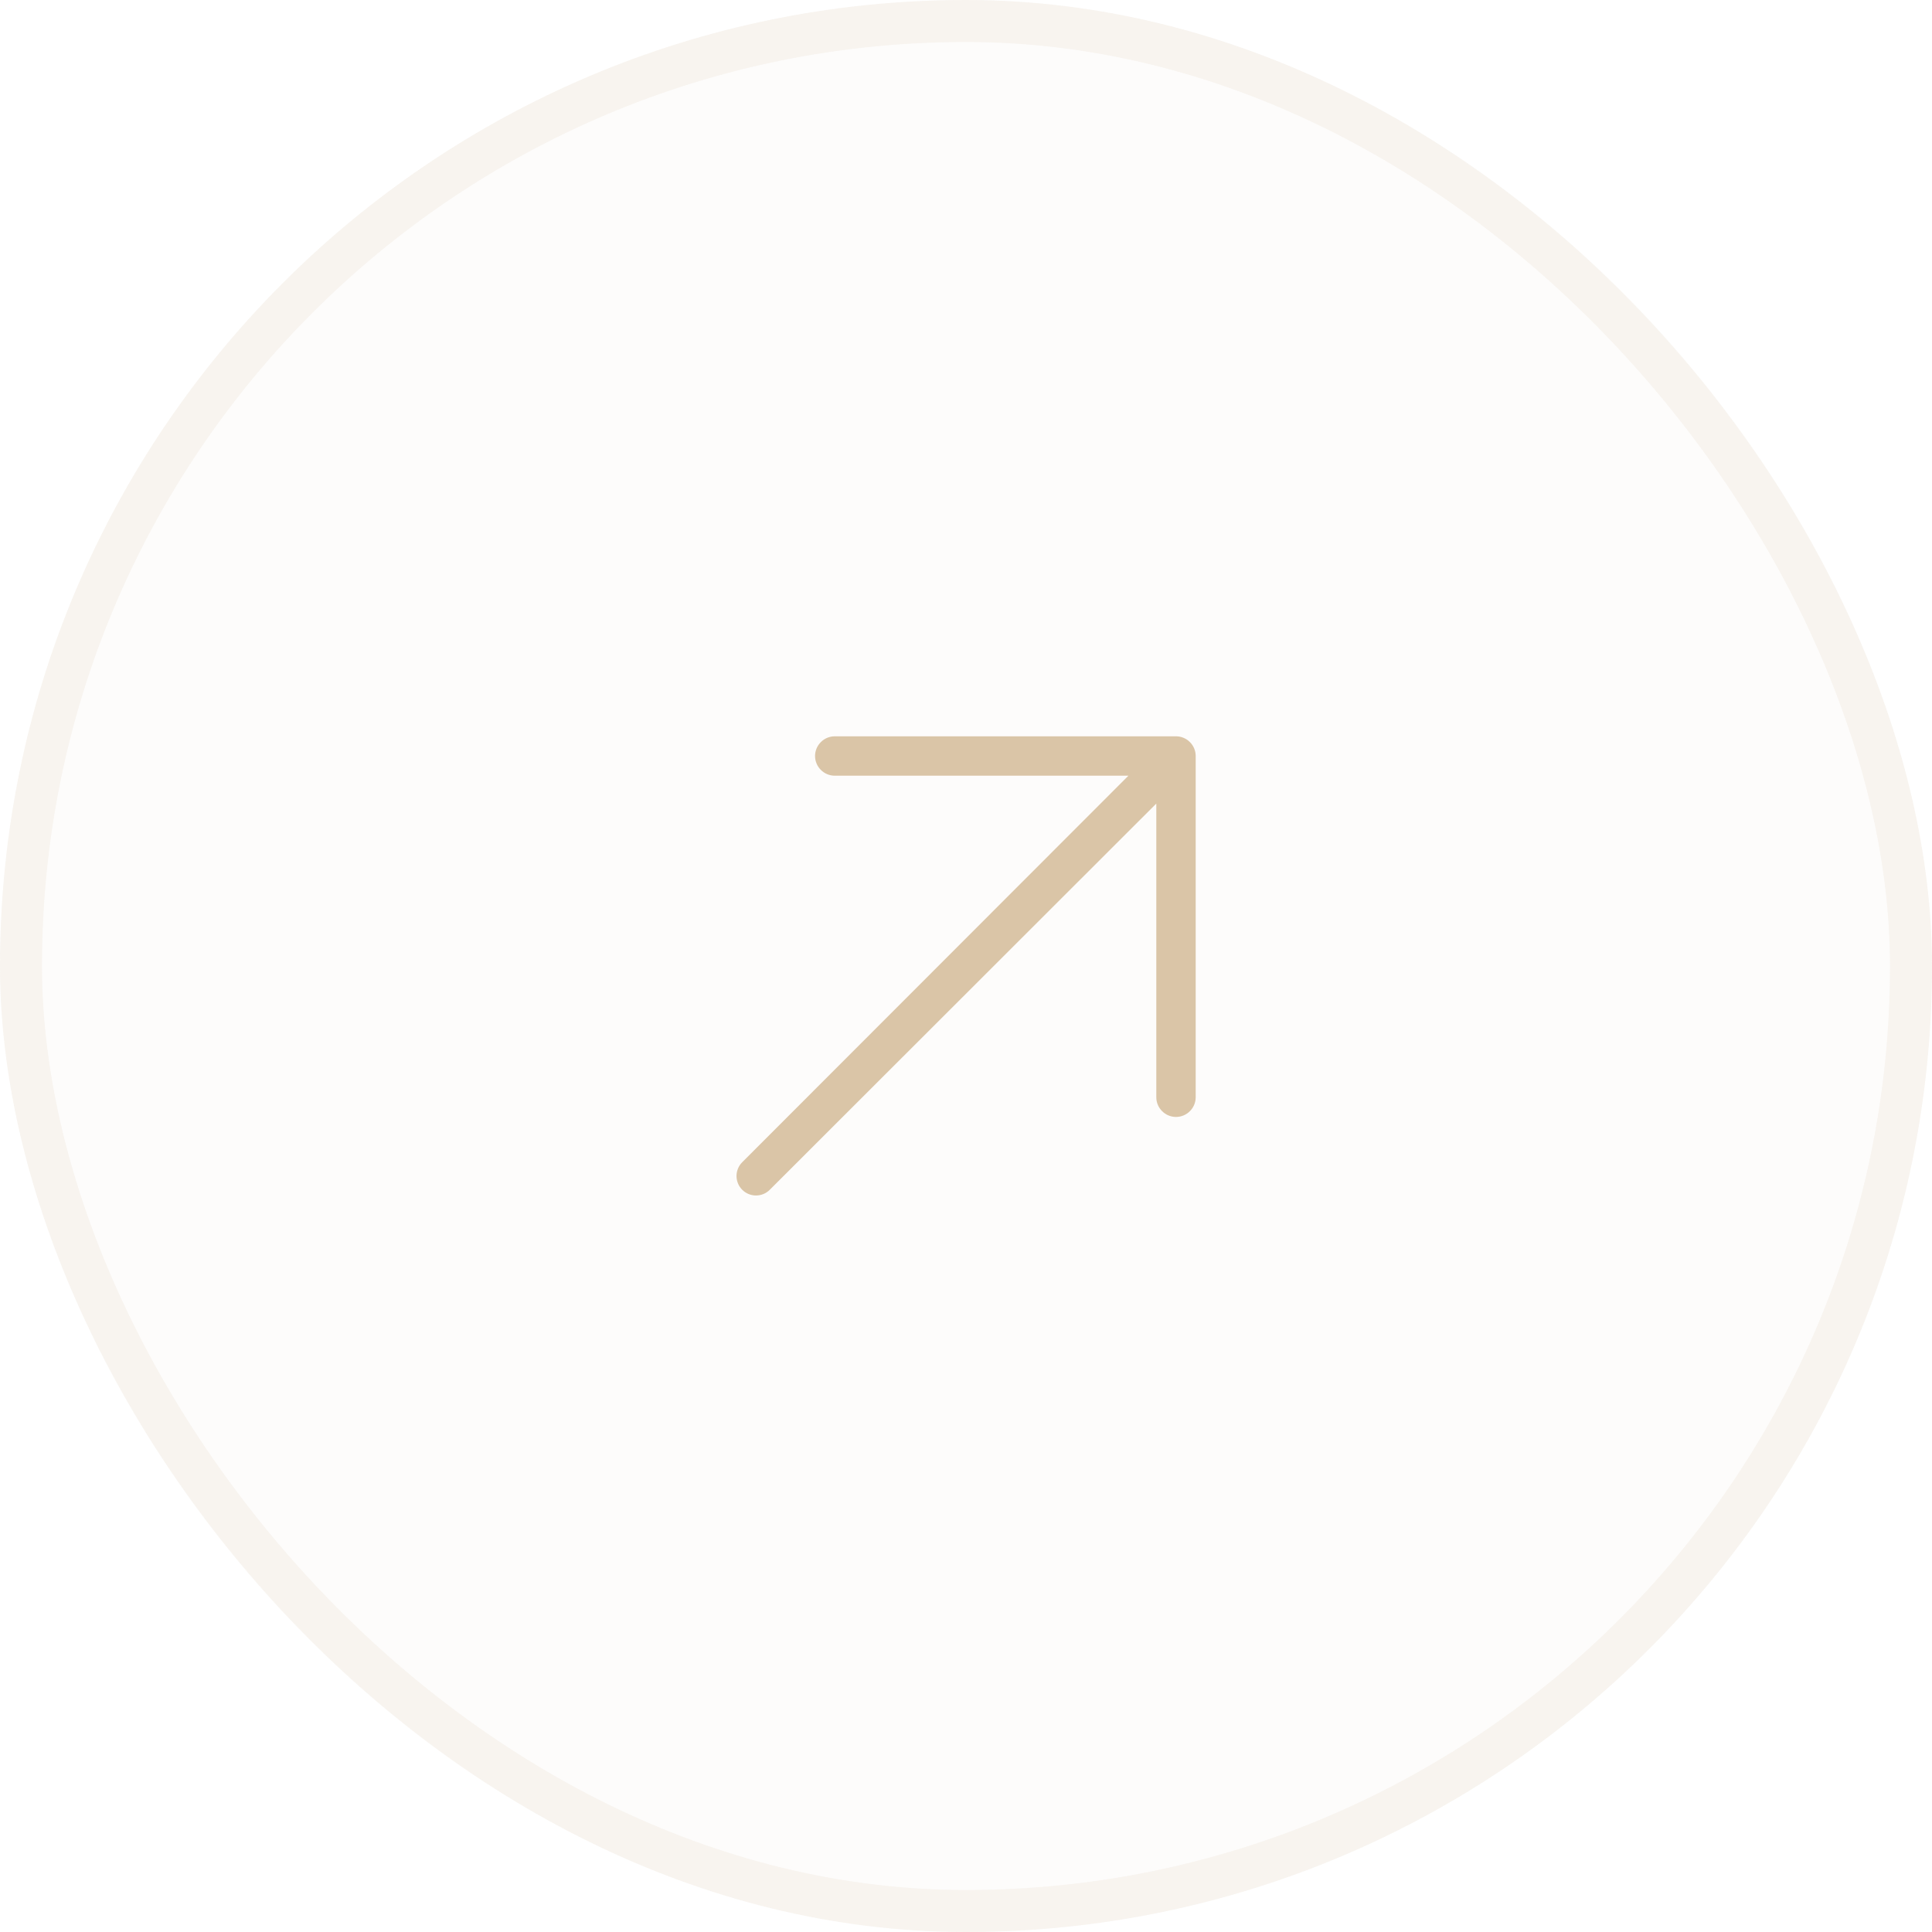 <svg width="46" height="46" viewBox="0 0 46 46" fill="none" xmlns="http://www.w3.org/2000/svg">
<g filter="url(#filter0_b_2265_3456)">
<rect width="46" height="46" rx="23" fill="#DAC5A7" fill-opacity="0.05"/>
<rect x="0.5" y="0.5" width="45" height="45" rx="22.5" stroke="#DAC5A7" stroke-opacity="0.15"/>
<path d="M28.469 18V26.125C28.469 26.249 28.419 26.369 28.331 26.456C28.244 26.544 28.124 26.594 28 26.594C27.876 26.594 27.756 26.544 27.669 26.456C27.581 26.369 27.531 26.249 27.531 26.125V19.133L18.328 28.328C18.241 28.415 18.123 28.464 18 28.464C17.877 28.464 17.759 28.415 17.672 28.328C17.585 28.241 17.536 28.123 17.536 28C17.536 27.877 17.585 27.759 17.672 27.672L26.867 18.469H19.875C19.751 18.469 19.631 18.419 19.544 18.331C19.456 18.244 19.406 18.124 19.406 18C19.406 17.876 19.456 17.756 19.544 17.669C19.631 17.581 19.751 17.531 19.875 17.531H28C28.124 17.531 28.244 17.581 28.331 17.669C28.419 17.756 28.469 17.876 28.469 18Z" fill="#DAC5A7"/>
</g>
<defs>
<filter id="filter0_b_2265_3456" x="-30" y="-30" width="106" height="106" filterUnits="userSpaceOnUse" color-interpolation-filters="sRGB">
<feFlood flood-opacity="0" result="BackgroundImageFix"/>
<feGaussianBlur in="BackgroundImageFix" stdDeviation="15"/>
<feComposite in2="SourceAlpha" operator="in" result="effect1_backgroundBlur_2265_3456"/>
<feBlend mode="normal" in="SourceGraphic" in2="effect1_backgroundBlur_2265_3456" result="shape"/>
</filter>
</defs>
</svg>
